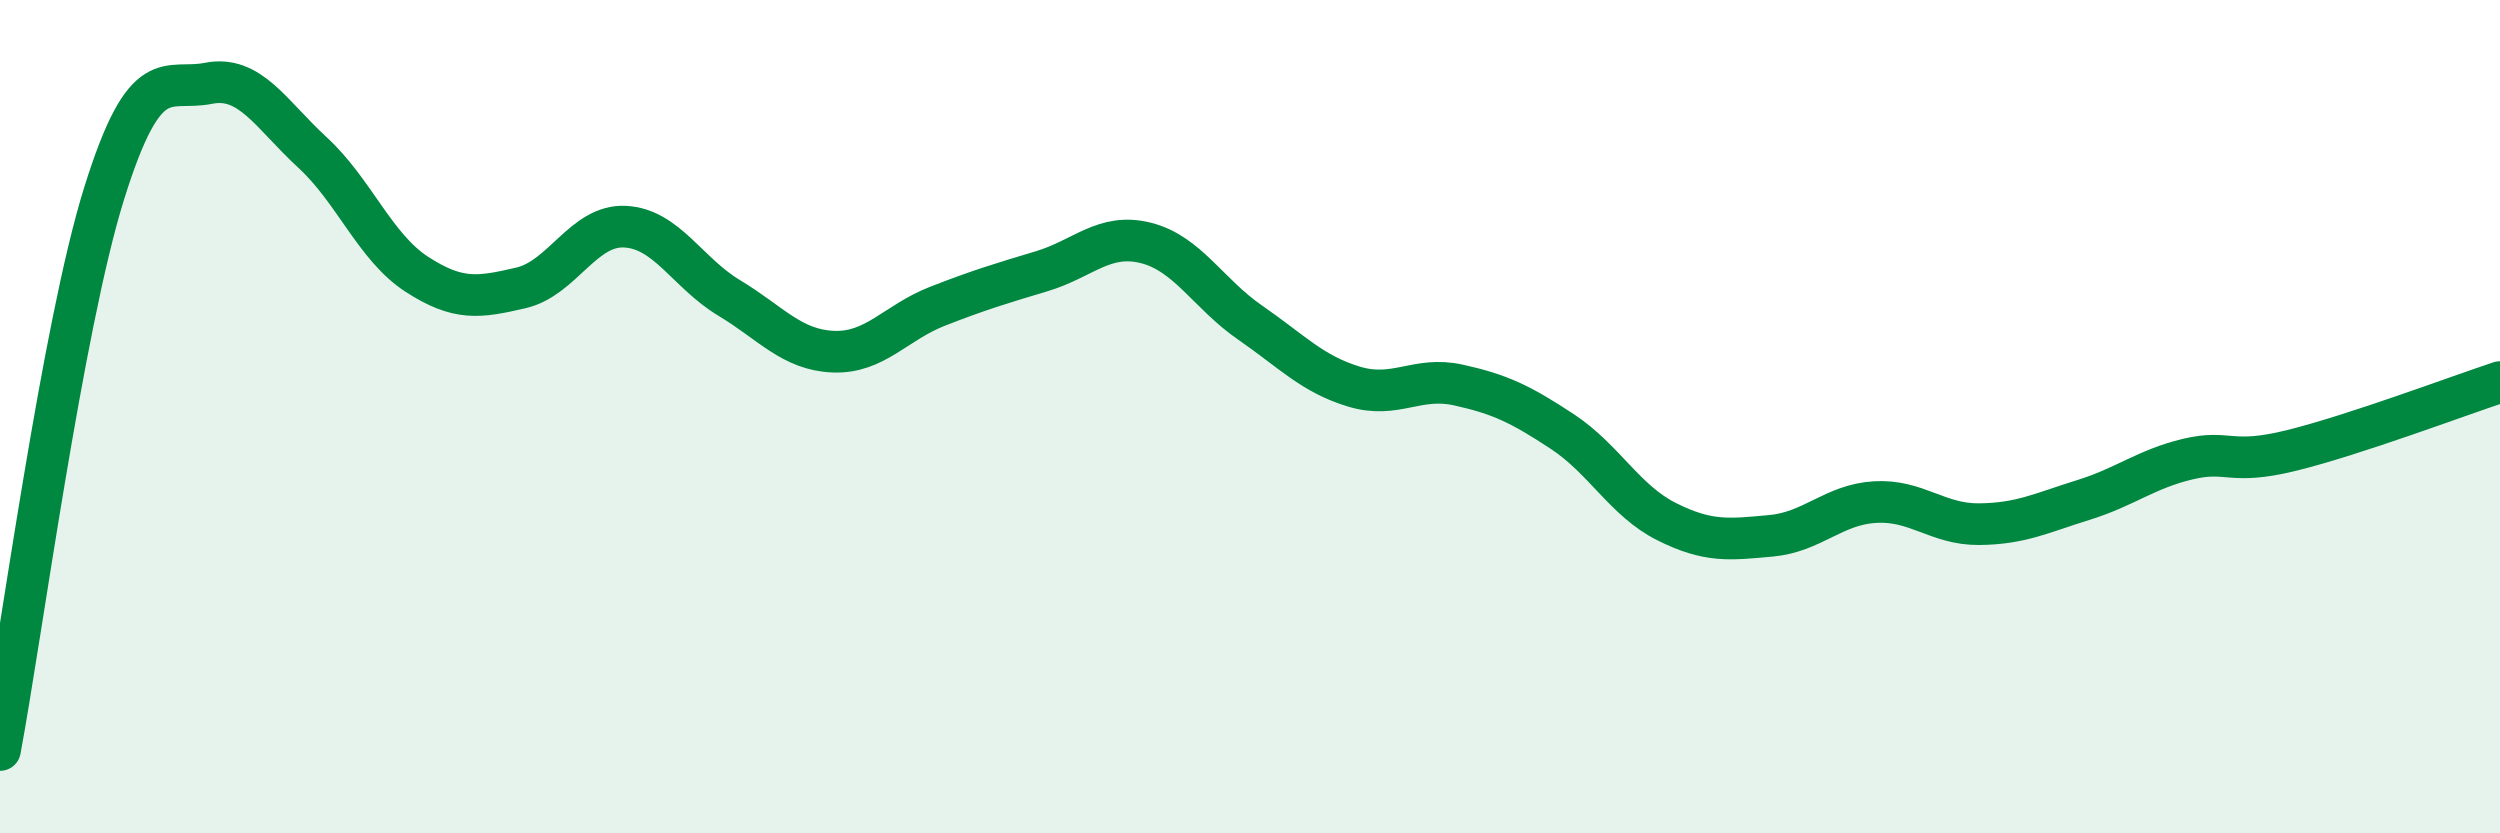 
    <svg width="60" height="20" viewBox="0 0 60 20" xmlns="http://www.w3.org/2000/svg">
      <path
        d="M 0,18 C 0.5,15.33 1.5,7.84 2.5,4.64 C 3.5,1.44 4,2.2 5,2 C 6,1.8 6.5,2.74 7.5,3.66 C 8.5,4.58 9,5.93 10,6.58 C 11,7.23 11.5,7.14 12.5,6.91 C 13.5,6.68 14,5.39 15,5.44 C 16,5.49 16.5,6.55 17.5,7.15 C 18.5,7.75 19,8.4 20,8.44 C 21,8.48 21.5,7.74 22.5,7.35 C 23.5,6.96 24,6.81 25,6.51 C 26,6.21 26.5,5.58 27.5,5.83 C 28.5,6.08 29,7.05 30,7.74 C 31,8.43 31.5,8.98 32.5,9.28 C 33.5,9.58 34,9.02 35,9.24 C 36,9.46 36.5,9.7 37.5,10.36 C 38.5,11.02 39,12.02 40,12.52 C 41,13.02 41.5,12.95 42.5,12.86 C 43.5,12.77 44,12.11 45,12.05 C 46,11.99 46.5,12.59 47.5,12.58 C 48.5,12.57 49,12.31 50,12 C 51,11.69 51.5,11.26 52.5,11.02 C 53.5,10.78 53.5,11.18 55,10.81 C 56.5,10.44 59,9.5 60,9.17L60 20L0 20Z"
        fill="#008740"
        opacity="0.1"
        stroke-linecap="round"
        stroke-linejoin="round"
      />
      <path
        d="M 0,18 C 0.5,15.33 1.5,7.84 2.5,4.64 C 3.5,1.44 4,2.2 5,2 C 6,1.8 6.5,2.74 7.5,3.66 C 8.5,4.58 9,5.93 10,6.58 C 11,7.23 11.5,7.14 12.5,6.91 C 13.5,6.68 14,5.39 15,5.44 C 16,5.49 16.5,6.55 17.5,7.15 C 18.5,7.75 19,8.4 20,8.44 C 21,8.48 21.5,7.74 22.5,7.35 C 23.5,6.96 24,6.81 25,6.51 C 26,6.21 26.5,5.58 27.5,5.83 C 28.5,6.08 29,7.05 30,7.74 C 31,8.43 31.5,8.98 32.5,9.28 C 33.5,9.58 34,9.02 35,9.24 C 36,9.46 36.5,9.7 37.5,10.36 C 38.5,11.02 39,12.02 40,12.52 C 41,13.02 41.5,12.95 42.5,12.86 C 43.5,12.77 44,12.11 45,12.05 C 46,11.99 46.5,12.59 47.5,12.58 C 48.5,12.57 49,12.31 50,12 C 51,11.69 51.5,11.26 52.5,11.02 C 53.5,10.78 53.5,11.18 55,10.81 C 56.5,10.44 59,9.5 60,9.17"
        stroke="#008740"
        stroke-width="1"
        fill="none"
        stroke-linecap="round"
        stroke-linejoin="round"
      />
    </svg>
  